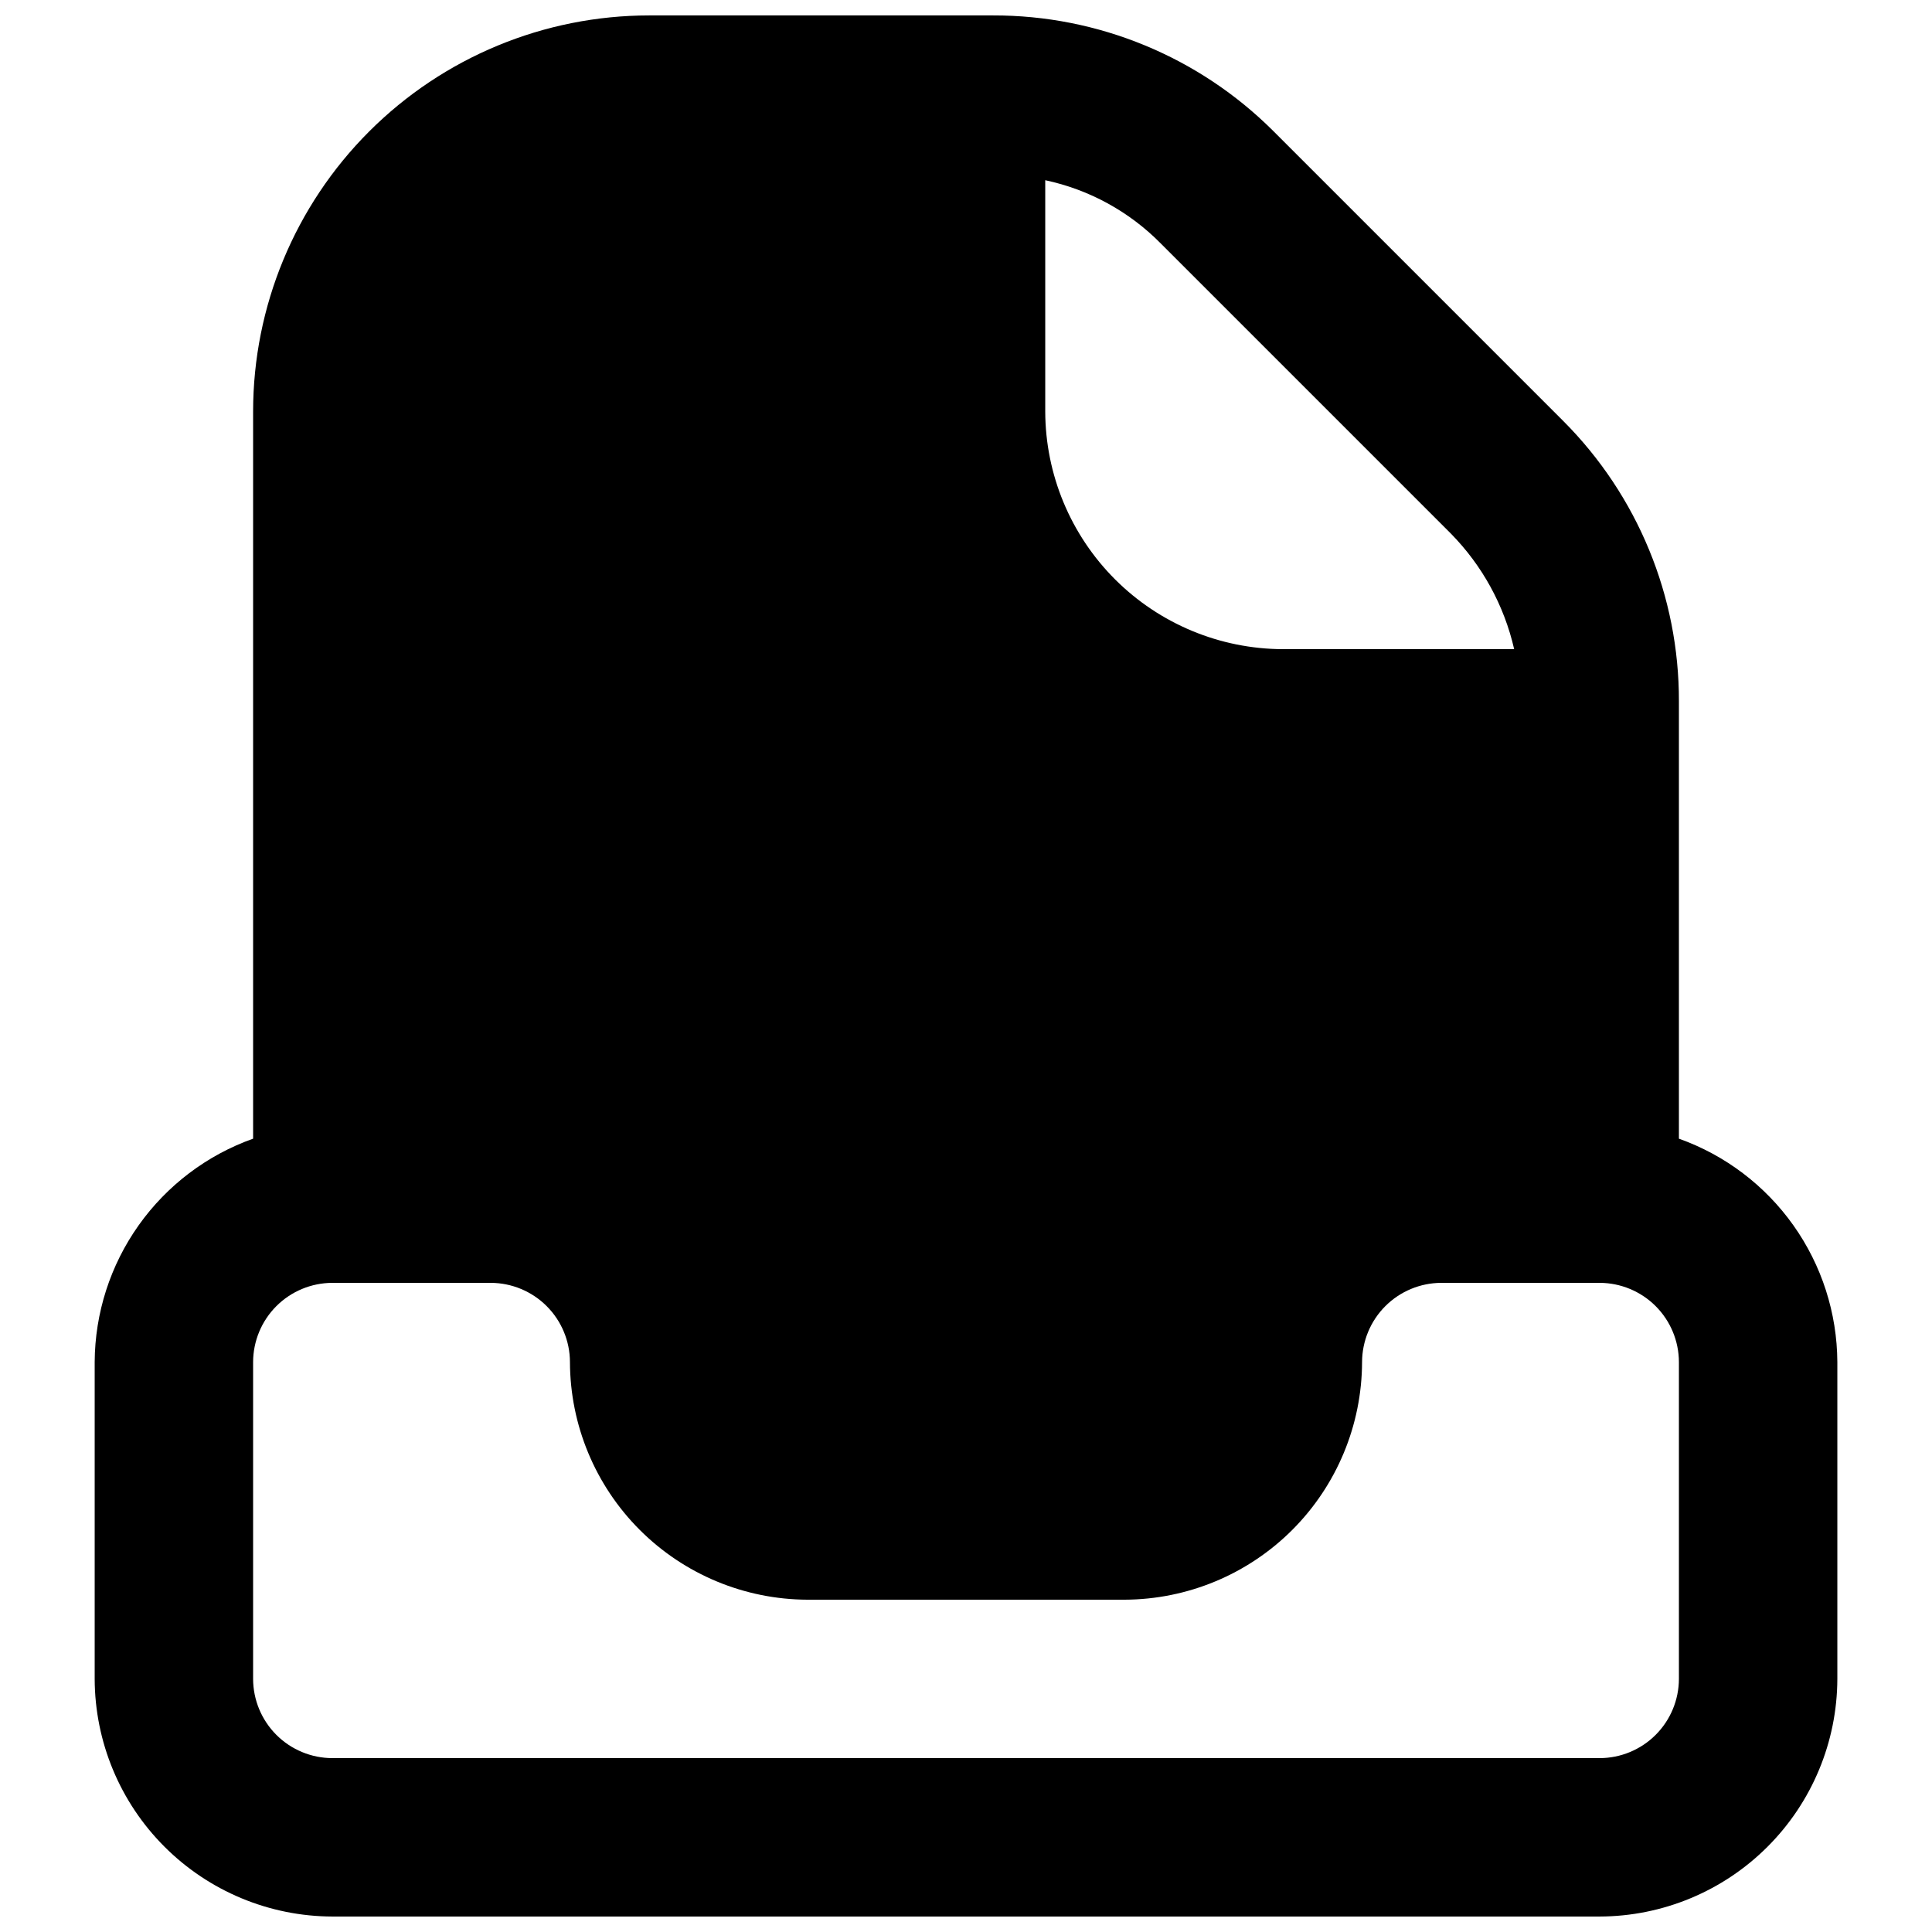<?xml version="1.0" encoding="UTF-8"?>
<!-- Uploaded to: ICON Repo, www.iconrepo.com, Generator: ICON Repo Mixer Tools -->
<svg width="800px" height="800px" version="1.1" viewBox="144 144 512 512" xmlns="http://www.w3.org/2000/svg">
 <defs>
  <clipPath id="a">
   <path d="m169 148.09h462v503.81h-462z"/>
  </clipPath>
 </defs>
 <g clip-path="url(#a)">
  <path d="m588.93 445.76v-115.88c0.066-27.859-10.961-54.602-30.648-74.312l-76.828-76.832c-19.715-19.684-46.453-30.715-74.312-30.648h-91.105c-27.836 0.012-54.527 11.07-74.207 30.754-19.684 19.68-30.746 46.371-30.754 74.207v192.71c-12.234 4.356-22.828 12.379-30.34 22.969-7.512 10.594-11.578 23.242-11.645 36.227v83.969c0.047 16.688 6.699 32.68 18.5 44.477 11.797 11.801 27.789 18.453 44.477 18.5h335.87c16.688-0.047 32.68-6.699 44.477-18.5 11.801-11.797 18.453-27.789 18.5-44.477v-83.969c-0.066-12.984-4.133-25.633-11.645-36.227-7.512-10.59-18.105-18.613-30.34-22.969zm-167.93-254c11.641 2.473 22.297 8.312 30.648 16.793l76.832 76.832h-0.004c8.332 8.461 14.148 19.07 16.793 30.648h-61.297c-16.684-0.051-32.676-6.699-44.477-18.5-11.797-11.801-18.449-27.789-18.496-44.477zm167.93 397.17c-0.016 5.562-2.231 10.895-6.164 14.828-3.934 3.934-9.266 6.148-14.828 6.164h-335.87c-5.562-0.016-10.895-2.231-14.828-6.164-3.93-3.934-6.148-9.266-6.164-14.828v-83.969c0.016-5.562 2.234-10.891 6.164-14.824 3.934-3.934 9.266-6.148 14.828-6.168h41.984c5.562 0.02 10.891 2.234 14.824 6.168 3.934 3.934 6.152 9.262 6.168 14.824 0.047 16.688 6.699 32.68 18.5 44.48 11.797 11.797 27.789 18.449 44.477 18.496h83.969c16.688-0.047 32.676-6.699 44.477-18.496 11.797-11.801 18.449-27.793 18.496-44.48 0.02-5.562 2.234-10.891 6.168-14.824 3.934-3.934 9.262-6.148 14.824-6.168h41.984c5.562 0.02 10.895 2.234 14.828 6.168 3.934 3.934 6.148 9.262 6.164 14.824z"/>
 </g>
</svg>